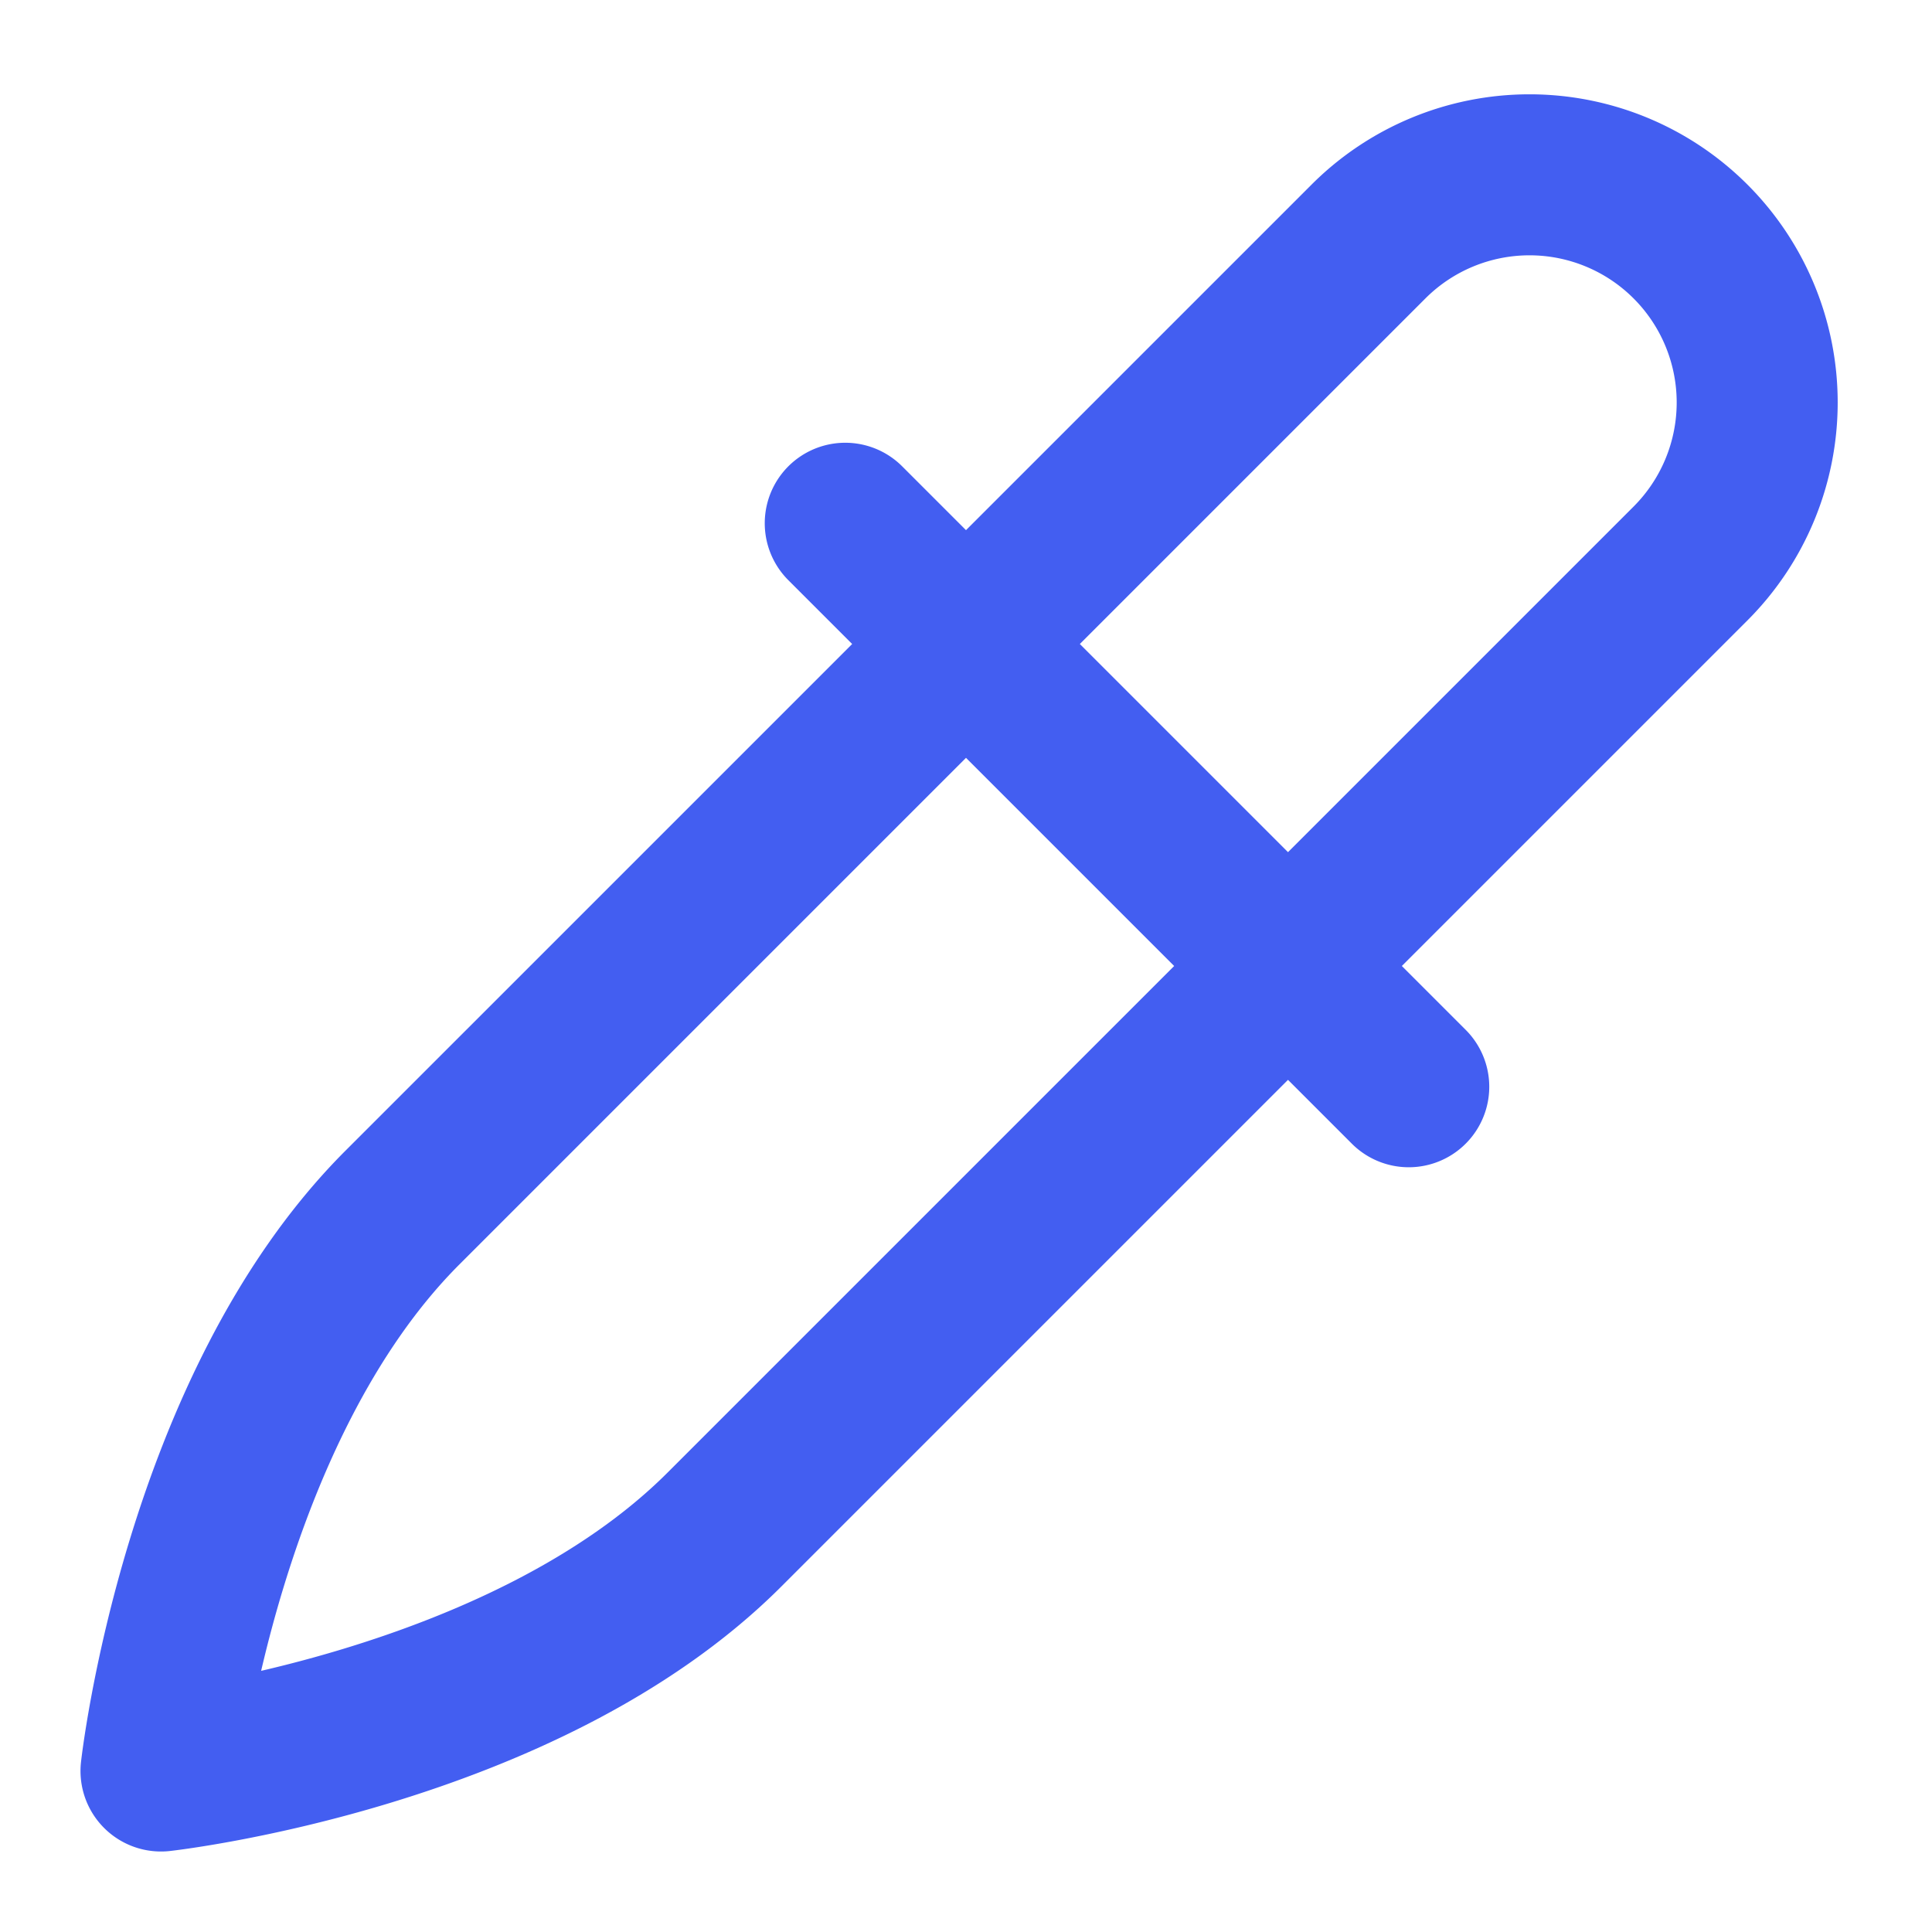<svg xmlns="http://www.w3.org/2000/svg" width="24" height="24" fill="none"><path stroke="#435EF1" stroke-linecap="round" stroke-linejoin="round" stroke-width="2" d="m10.5 6.5 7 7M2 22s4.5-.5 7-3L21 7a2.828 2.828 0 1 0-4-4L5 15c-2.5 2.5-3 7-3 7Z"/></svg>